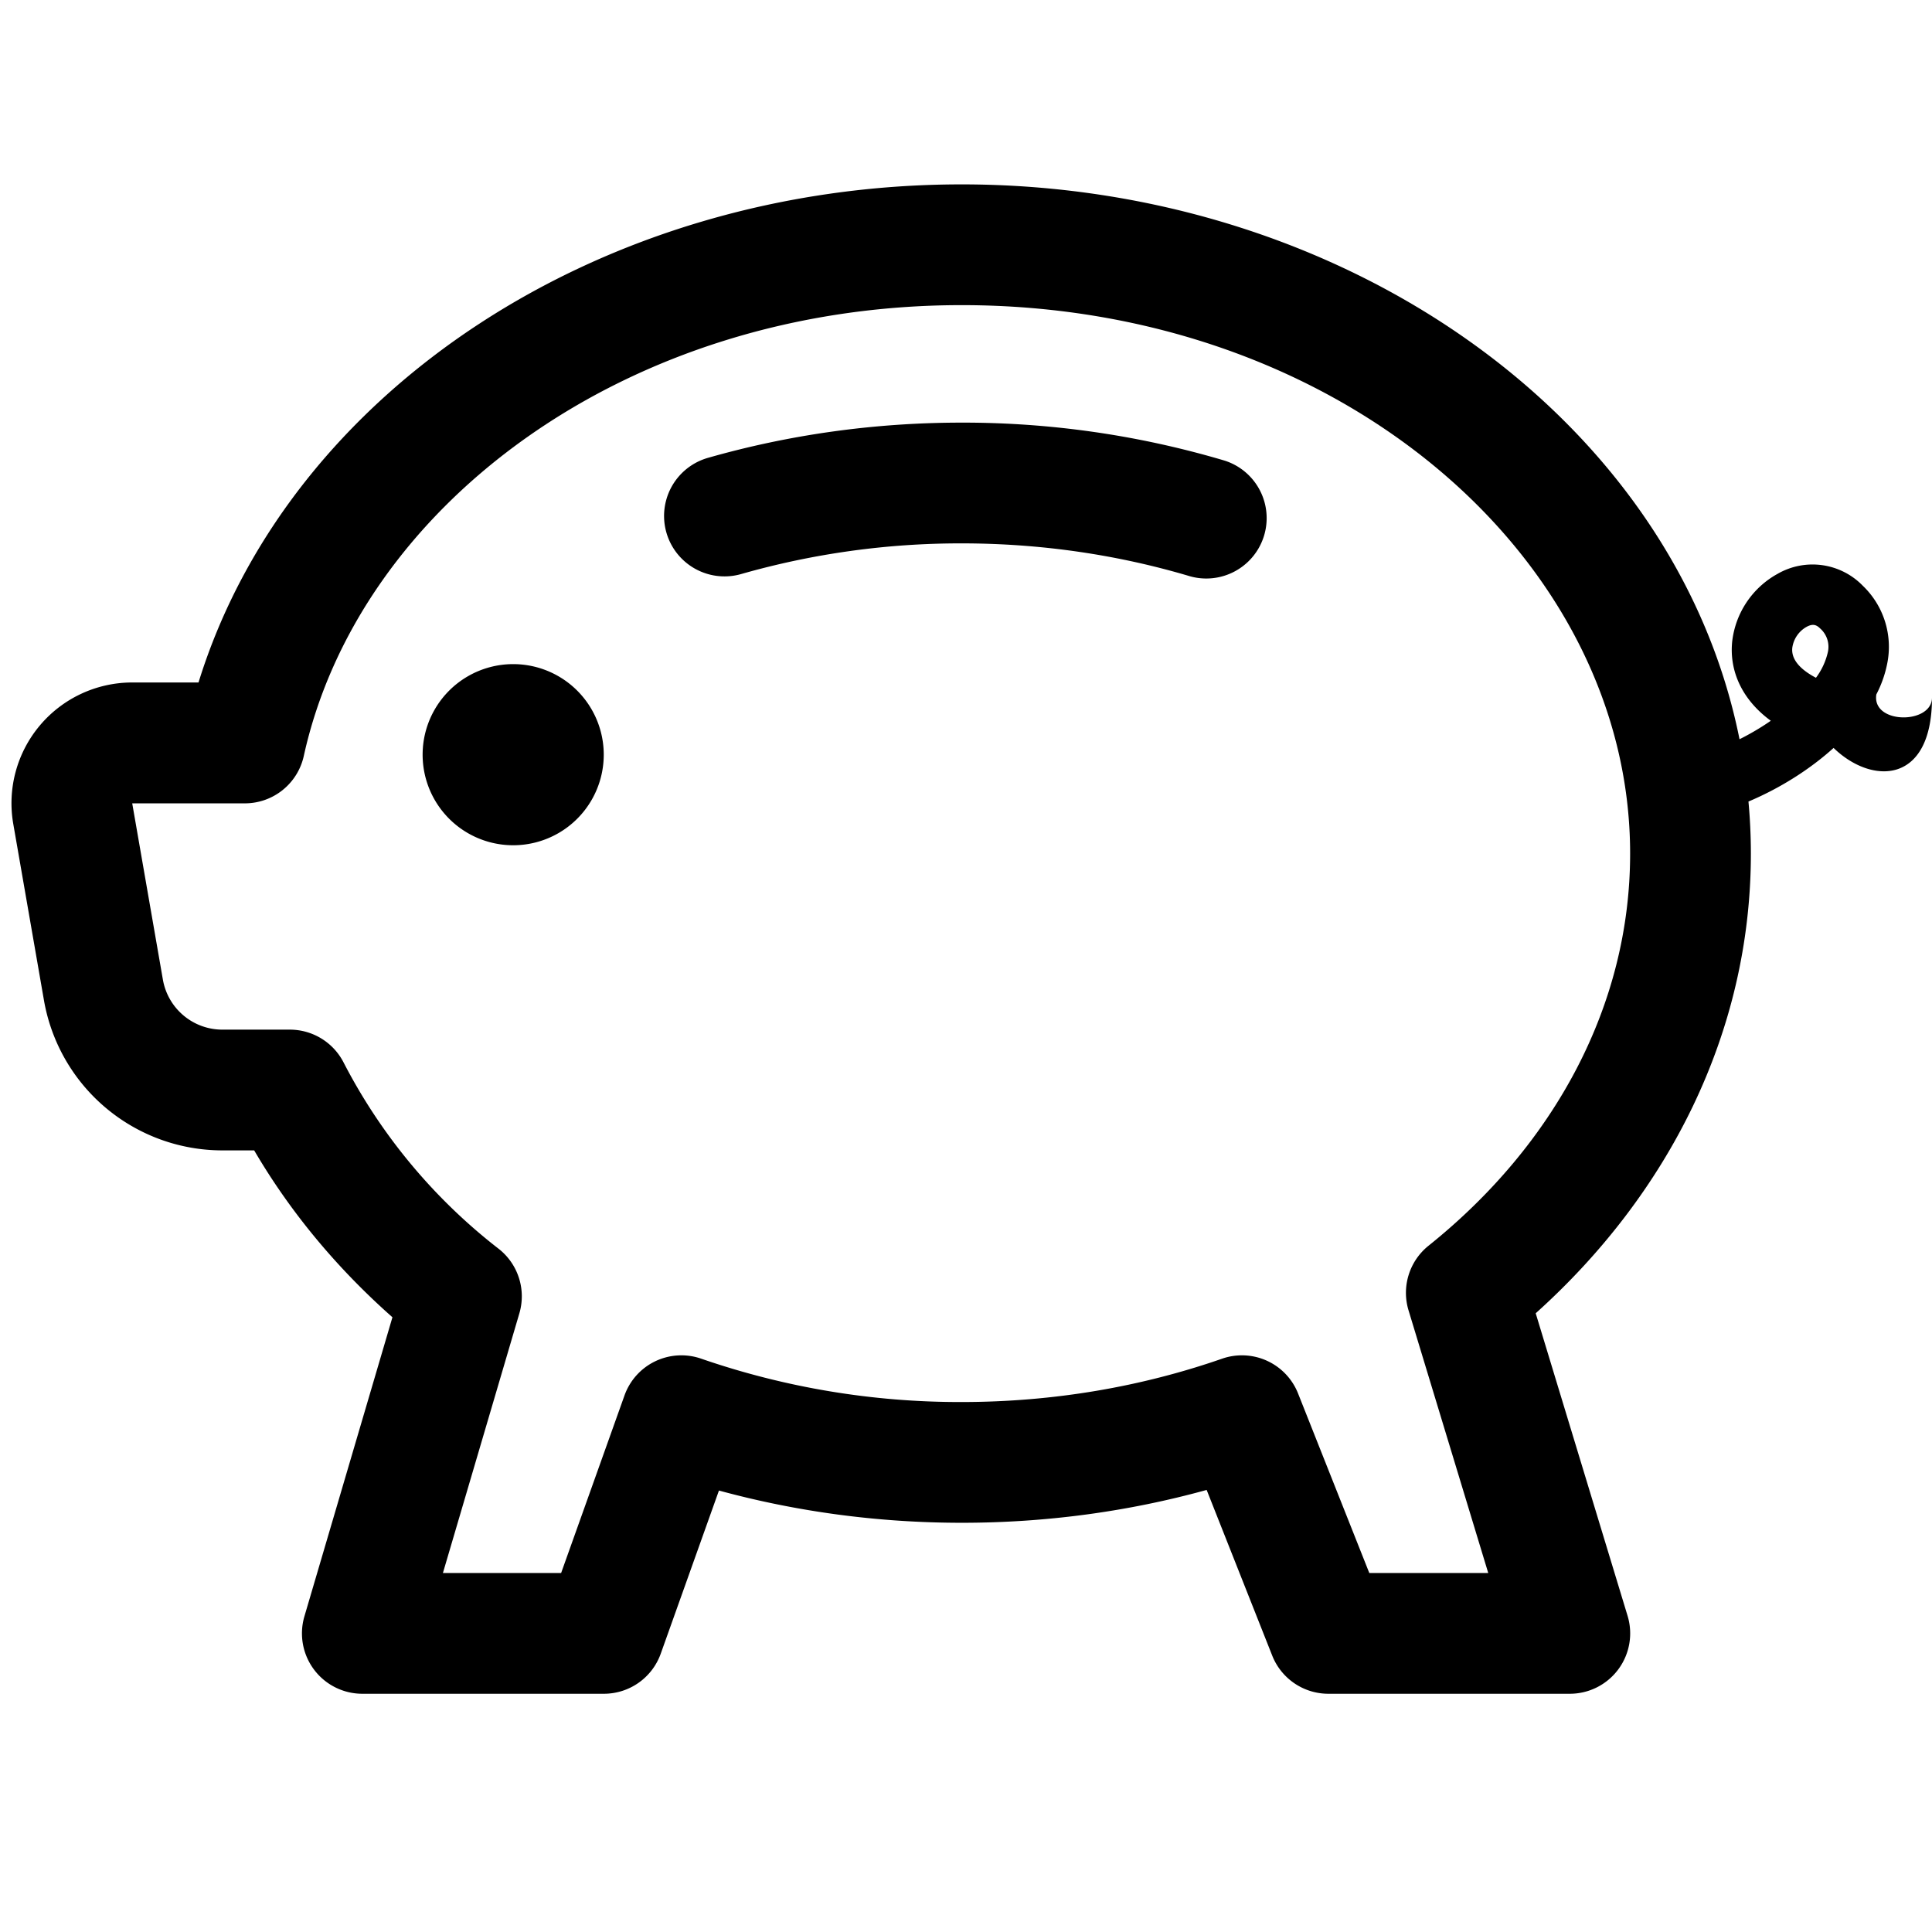 <svg xmlns="http://www.w3.org/2000/svg" width="16" height="16" fill="currentColor" class="bi bi-piggy-bank" viewBox="0 0 16 16">
  <path d="M5 6.25a.75.75 0 1 1-1.5 0 .75.75 0 0 1 1.5 0m1.138-1.496A6.613 6.613 0 0 1 7.964 4.5c.666 0 1.303.097 1.893.273a.5.5 0 0 0 .286-.958A7.602 7.602 0 0 0 7.964 3.5c-.734 0-1.441.103-2.102.292a.5.5 0 1 0 .276.962"/>
  <path fill-rule="evenodd" d="M7.964 1.527c-2.977 0-5.571 1.704-6.32 4.125h-.55A1 1 0 0 0 .11 6.824l.254 1.46a1.5 1.5 0 0 0 1.478 1.243h.263c.3.513.688.978 1.145 1.382l-.729 2.477a.5.5 0 0 0 .48.641h2a.5.5 0 0 0 .471-.332l.482-1.351c.635.173 1.31.267 2.011.267.707 0 1.388-.095 2.028-.272l.543 1.372a.5.5 0 0 0 .465.316h2a.5.5 0 0 0 .478-.645l-.761-2.506C13.81 9.895 14.5 8.559 14.5 7.069c0-.145-.007-.29-.02-.431.261-.11.508-.266.705-.444.315.306.815.306.815-.417 0 .223-.5.223-.461-.026a.95.95 0 0 0 .09-.255.7.7 0 0 0-.202-.645.58.58 0 0 0-.707-.098.735.735 0 0 0-.375.562c-.024.243.082.48.32.654a2.112 2.112 0 0 1-.259.153c-.534-2.664-3.284-4.595-6.442-4.595zM2.516 6.26c.455-2.066 2.667-3.733 5.448-3.733 3.146 0 5.536 2.114 5.536 4.542 0 1.254-.624 2.41-1.67 3.248a.5.5 0 0 0-.165.535l.66 2.175h-.985l-.59-1.487a.5.5 0 0 0-.629-.288c-.661.23-1.39.359-2.157.359a6.558 6.558 0 0 1-2.157-.359.5.5 0 0 0-.635.304l-.525 1.471h-.979l.633-2.15a.5.5 0 0 0-.17-.534 4.649 4.649 0 0 1-1.284-1.541.5.5 0 0 0-.446-.275h-.56a.5.5 0 0 1-.492-.414l-.254-1.46h.933a.5.5 0 0 0 .488-.393zm12.621-.857a.565.565 0 0 1-.098.21.704.704 0 0 1-.044-.025c-.146-.09-.157-.175-.152-.223a.236.236 0 0 1 .117-.173c.049-.027.08-.021.113.012a.202.202 0 0 1 .064.199z"/>
</svg>